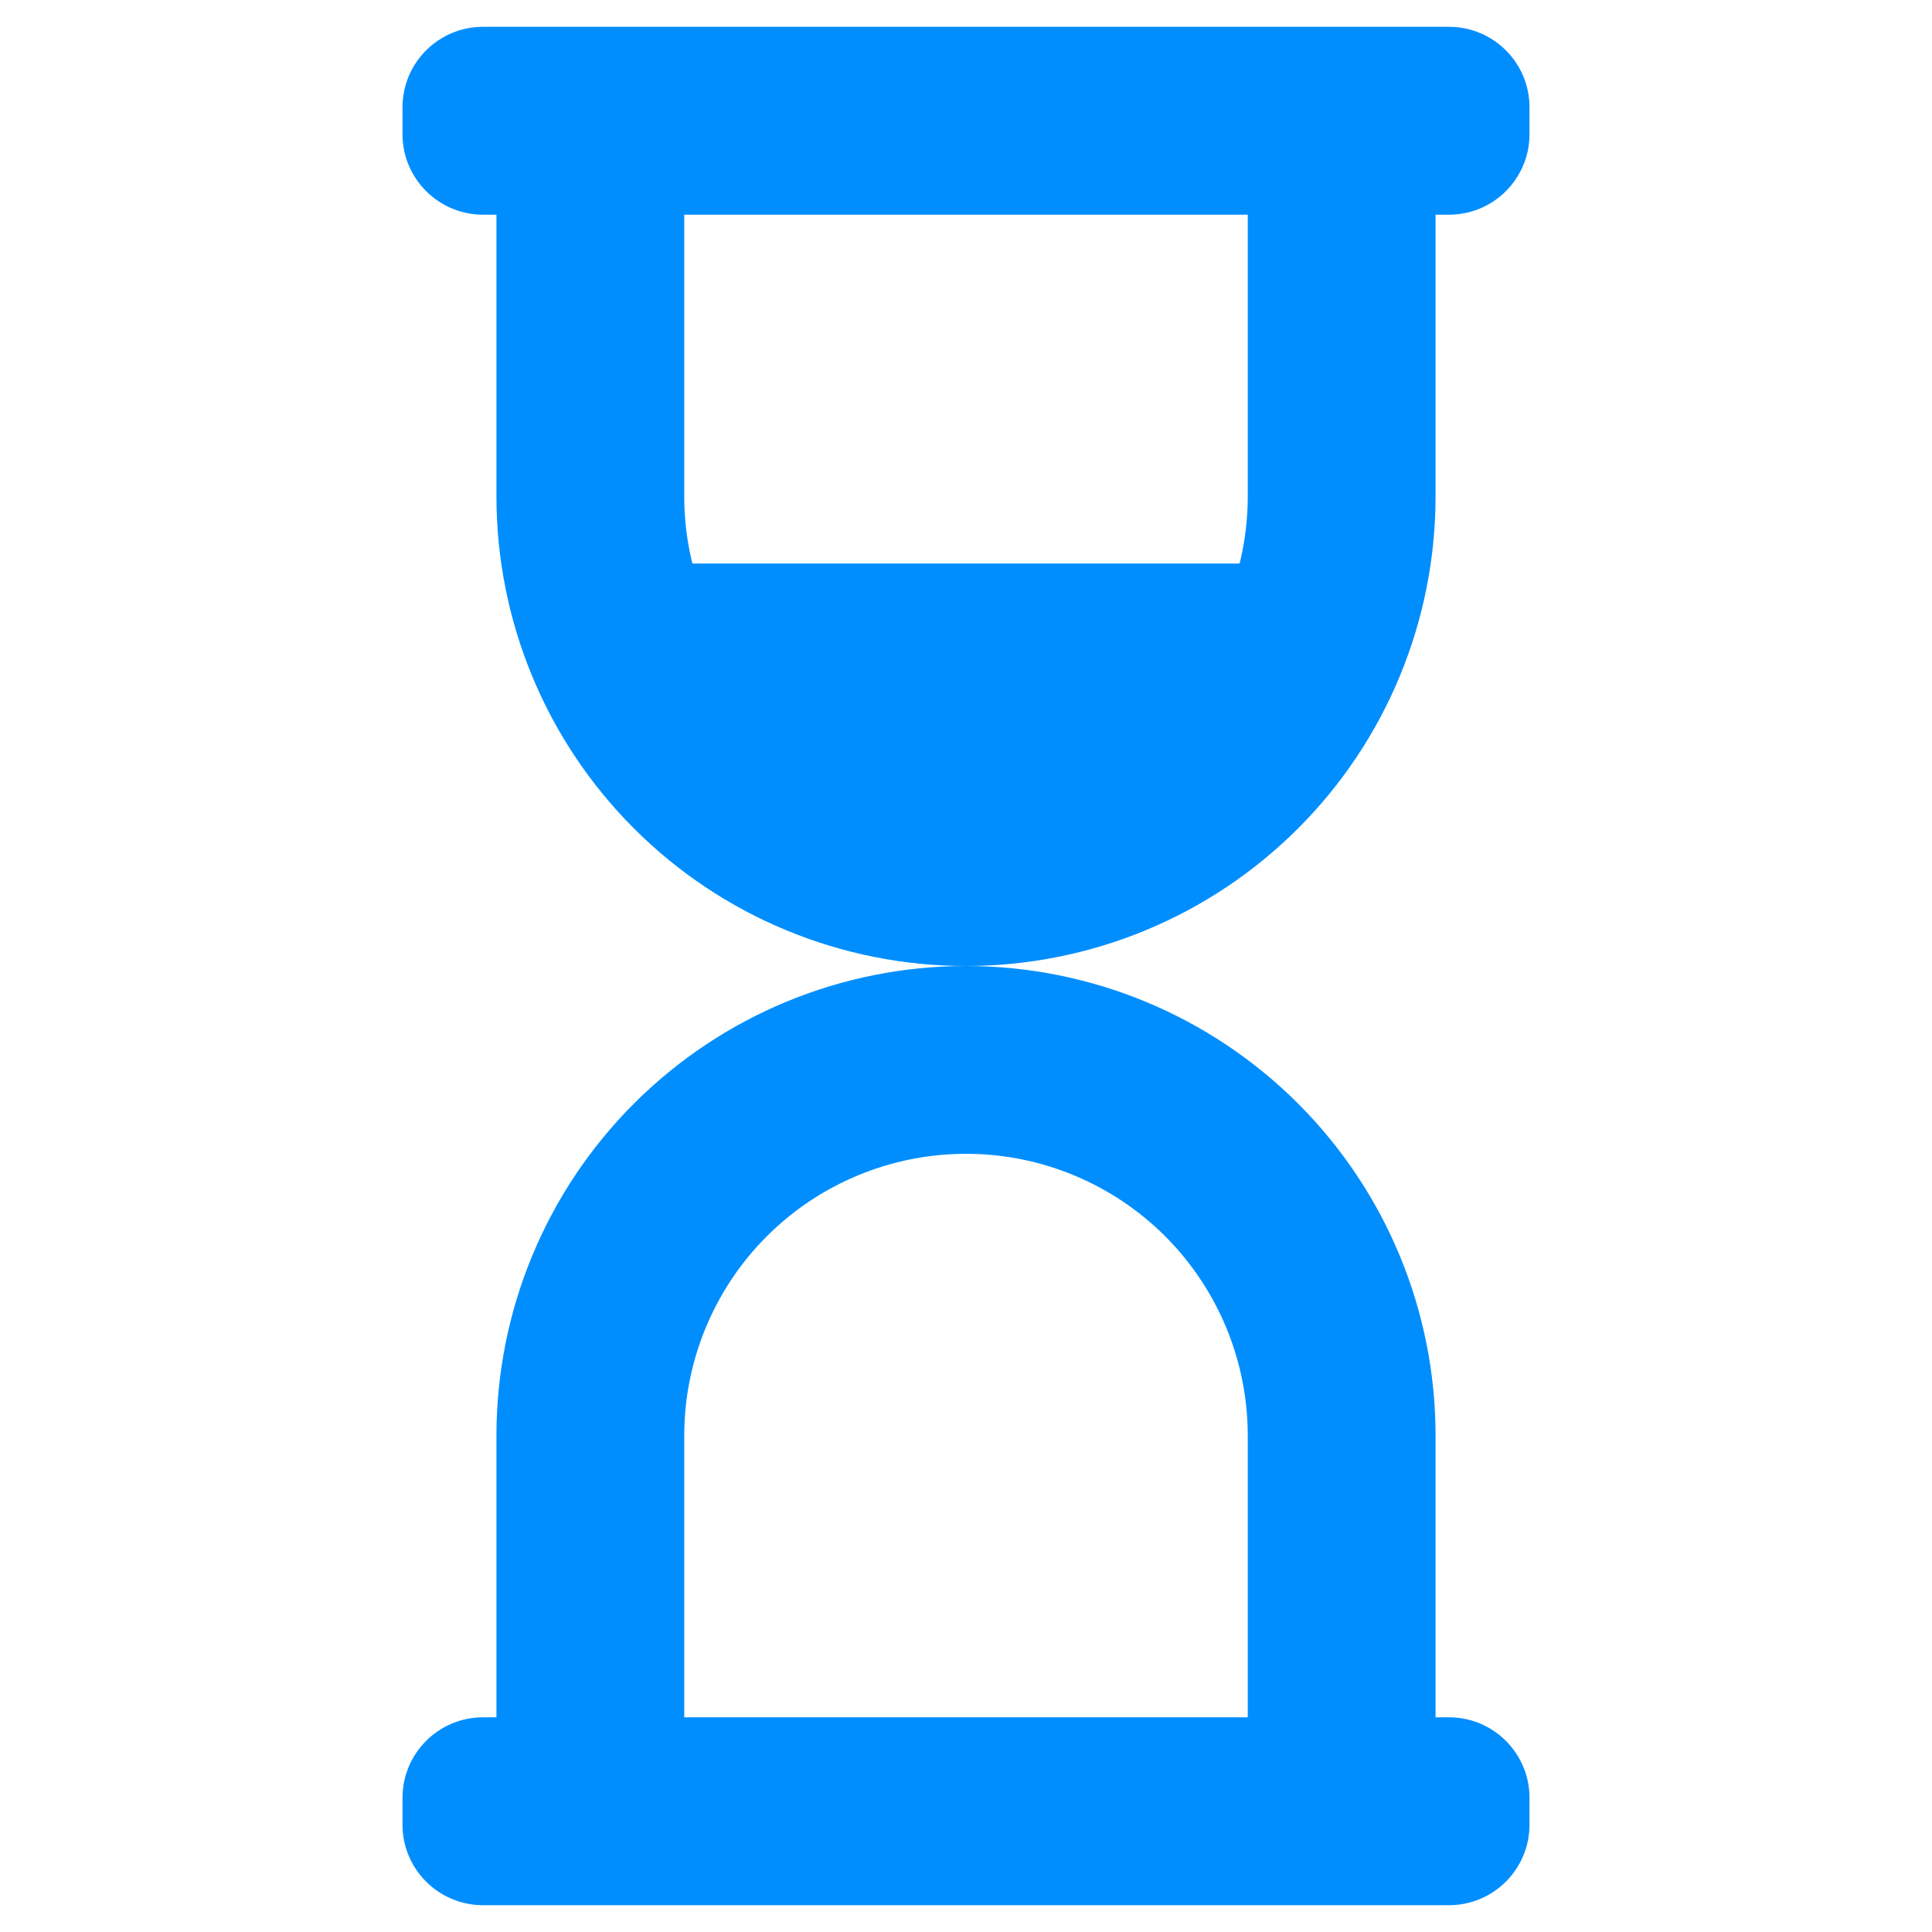 <?xml version="1.0" encoding="UTF-8"?> <svg xmlns="http://www.w3.org/2000/svg" width="24" height="24" viewBox="0 0 24 24" fill="none"><path fill-rule="evenodd" clip-rule="evenodd" d="M6 0.333C5.448 0.333 5 0.781 5 1.333V1.667C5 2.219 5.448 2.667 6 2.667H6.167V6.167C6.167 7.714 6.781 9.198 7.875 10.291C8.969 11.386 10.453 12 12 12C10.453 12 8.969 12.615 7.875 13.709C6.781 14.803 6.167 16.286 6.167 17.833V21.333H6C5.448 21.333 5 21.781 5 22.333V22.667C5 23.219 5.448 23.667 6 23.667H18C18.552 23.667 19 23.219 19 22.667V22.333C19 21.781 18.552 21.333 18 21.333H17.833V17.833C17.833 16.286 17.219 14.803 16.125 13.709C15.031 12.615 13.547 12 12 12C12.766 12 13.525 11.849 14.232 11.556C14.94 11.263 15.583 10.833 16.125 10.291C16.666 9.75 17.096 9.107 17.389 8.399C17.682 7.691 17.833 6.933 17.833 6.167V2.667H18C18.552 2.667 19 2.219 19 1.667V1.333C19 0.781 18.552 0.333 18 0.333H6ZM8.5 2.667H15.5V6.167C15.5 7.095 15.131 7.985 14.475 8.642C13.819 9.298 12.928 9.667 12 9.667C11.072 9.667 10.181 9.298 9.525 8.642C8.869 7.985 8.5 7.095 8.5 6.167V2.667ZM8.5 17.833V21.333H15.5V17.833C15.5 16.905 15.131 16.015 14.475 15.358C13.819 14.702 12.928 14.333 12 14.333C11.072 14.333 10.181 14.702 9.525 15.358C8.869 16.015 8.5 16.905 8.5 17.833Z" fill="#008EFF"></path><path d="M16.13 8H7.5C7.367 8 7.24 7.947 7.146 7.854C7.053 7.76 7 7.633 7 7.5C7 7.367 7.053 7.24 7.146 7.146C7.24 7.053 7.367 7 7.5 7H16.13C16.263 7 16.39 7.053 16.483 7.146C16.577 7.24 16.63 7.367 16.63 7.5C16.63 7.633 16.577 7.76 16.483 7.854C16.39 7.947 16.263 8 16.13 8Z" fill="#008EFF"></path><path d="M16.5 7.5H7.5L12.5 11L16.5 7.5Z" fill="#008EFF"></path></svg> 